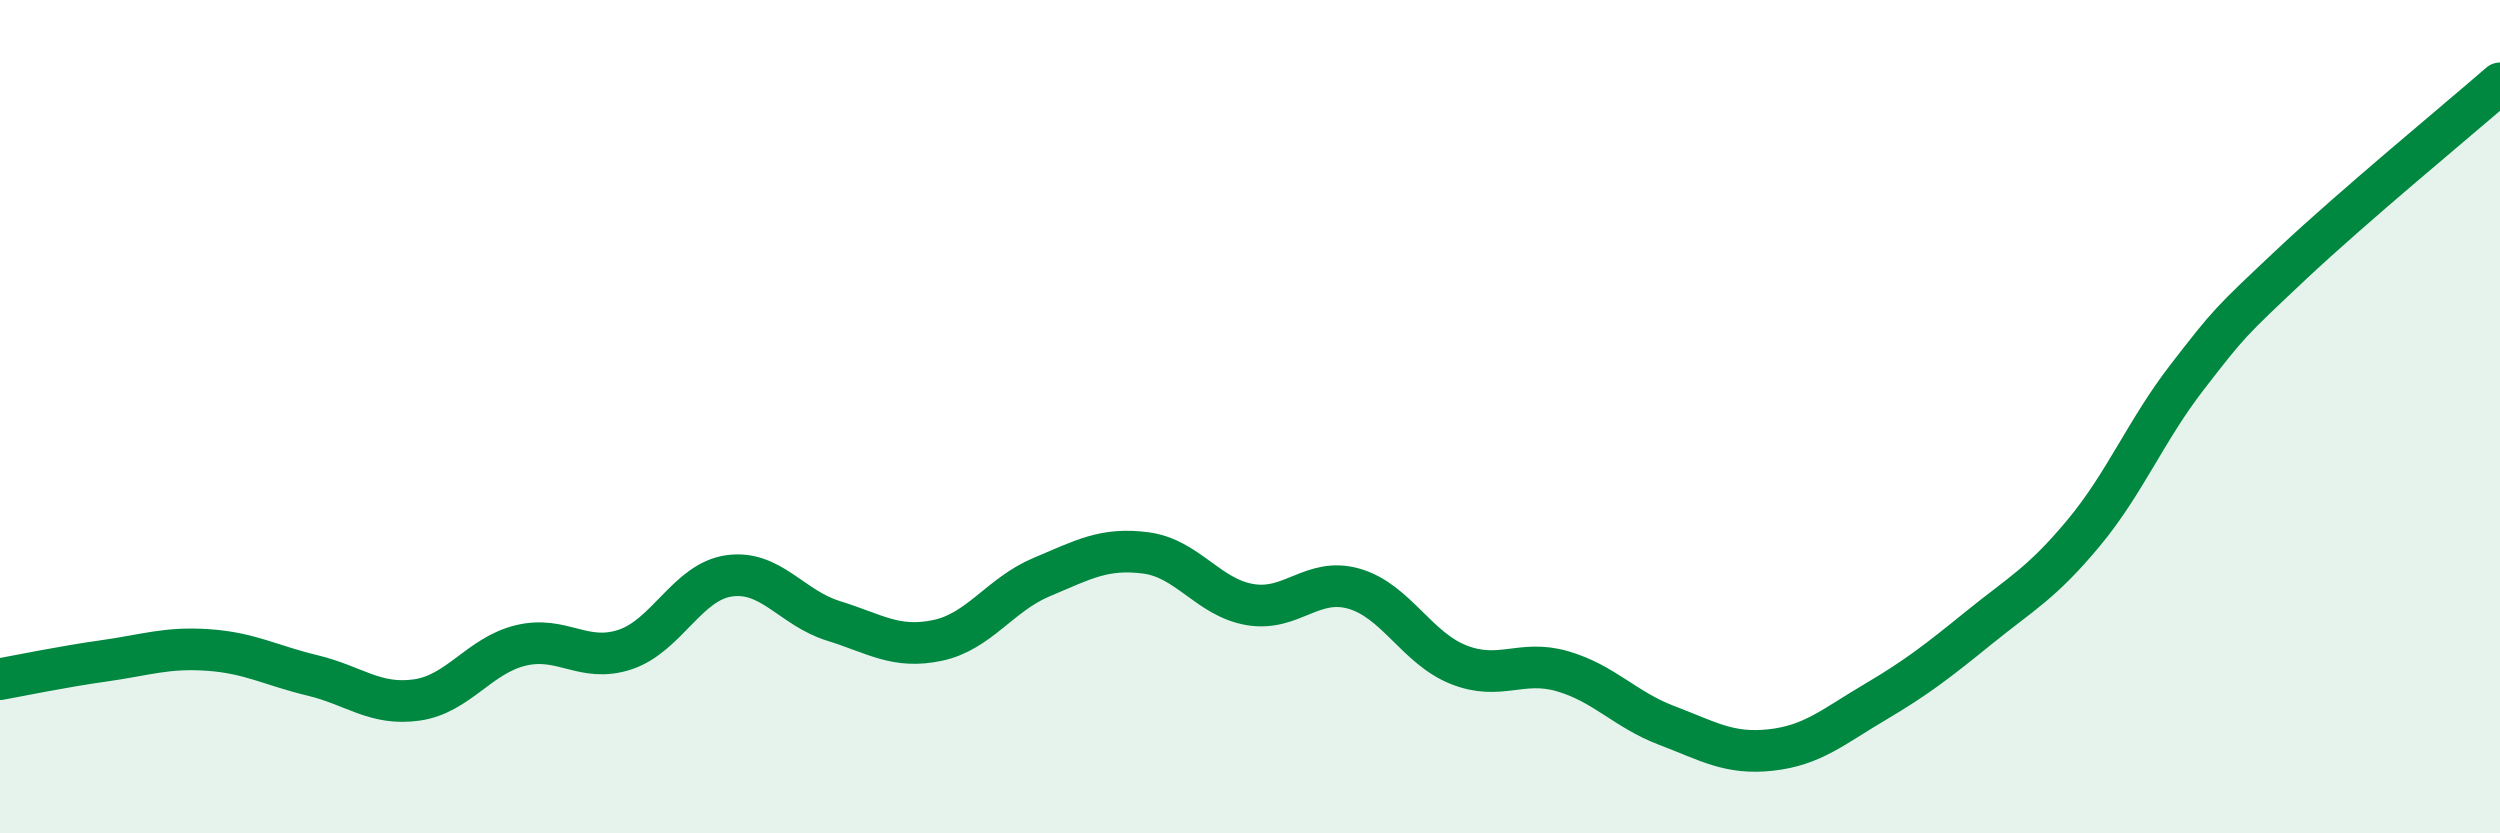 
    <svg width="60" height="20" viewBox="0 0 60 20" xmlns="http://www.w3.org/2000/svg">
      <path
        d="M 0,16.3 C 0.5,16.21 1.5,16 2.5,15.86 C 3.5,15.72 4,15.53 5,15.6 C 6,15.67 6.5,15.97 7.5,16.21 C 8.5,16.45 9,16.94 10,16.8 C 11,16.66 11.5,15.73 12.5,15.49 C 13.5,15.25 14,15.92 15,15.59 C 16,15.26 16.5,13.96 17.5,13.82 C 18.5,13.68 19,14.59 20,14.9 C 21,15.21 21.5,15.58 22.5,15.37 C 23.5,15.16 24,14.27 25,13.85 C 26,13.43 26.5,13.14 27.5,13.27 C 28.5,13.4 29,14.34 30,14.51 C 31,14.68 31.5,13.84 32.5,14.13 C 33.5,14.42 34,15.55 35,15.95 C 36,16.35 36.5,15.82 37.5,16.11 C 38.5,16.4 39,17.03 40,17.41 C 41,17.79 41.5,18.11 42.5,18 C 43.5,17.89 44,17.44 45,16.85 C 46,16.26 46.5,15.87 47.5,15.06 C 48.5,14.25 49,14 50,12.8 C 51,11.6 51.5,10.33 52.5,9.04 C 53.5,7.75 53.5,7.75 55,6.34 C 56.5,4.93 59,2.87 60,2L60 20L0 20Z"
        fill="#008740"
        opacity="0.1"
        stroke-linecap="round"
        stroke-linejoin="round"
      />
      <path
        d="M 0,16.3 C 0.5,16.21 1.5,16 2.5,15.86 C 3.5,15.72 4,15.53 5,15.6 C 6,15.67 6.5,15.97 7.5,16.21 C 8.5,16.45 9,16.94 10,16.8 C 11,16.66 11.5,15.73 12.5,15.49 C 13.5,15.25 14,15.92 15,15.59 C 16,15.26 16.5,13.96 17.5,13.82 C 18.5,13.68 19,14.59 20,14.9 C 21,15.21 21.5,15.58 22.5,15.37 C 23.5,15.16 24,14.27 25,13.85 C 26,13.43 26.5,13.14 27.5,13.27 C 28.5,13.4 29,14.34 30,14.51 C 31,14.68 31.5,13.84 32.5,14.13 C 33.5,14.42 34,15.55 35,15.95 C 36,16.35 36.5,15.82 37.5,16.11 C 38.5,16.4 39,17.03 40,17.41 C 41,17.79 41.5,18.11 42.5,18 C 43.5,17.89 44,17.44 45,16.85 C 46,16.26 46.5,15.87 47.5,15.06 C 48.5,14.25 49,14 50,12.8 C 51,11.6 51.5,10.33 52.5,9.04 C 53.5,7.75 53.5,7.75 55,6.34 C 56.5,4.93 59,2.87 60,2"
        stroke="#008740"
        stroke-width="1"
        fill="none"
        stroke-linecap="round"
        stroke-linejoin="round"
      />
    </svg>
  